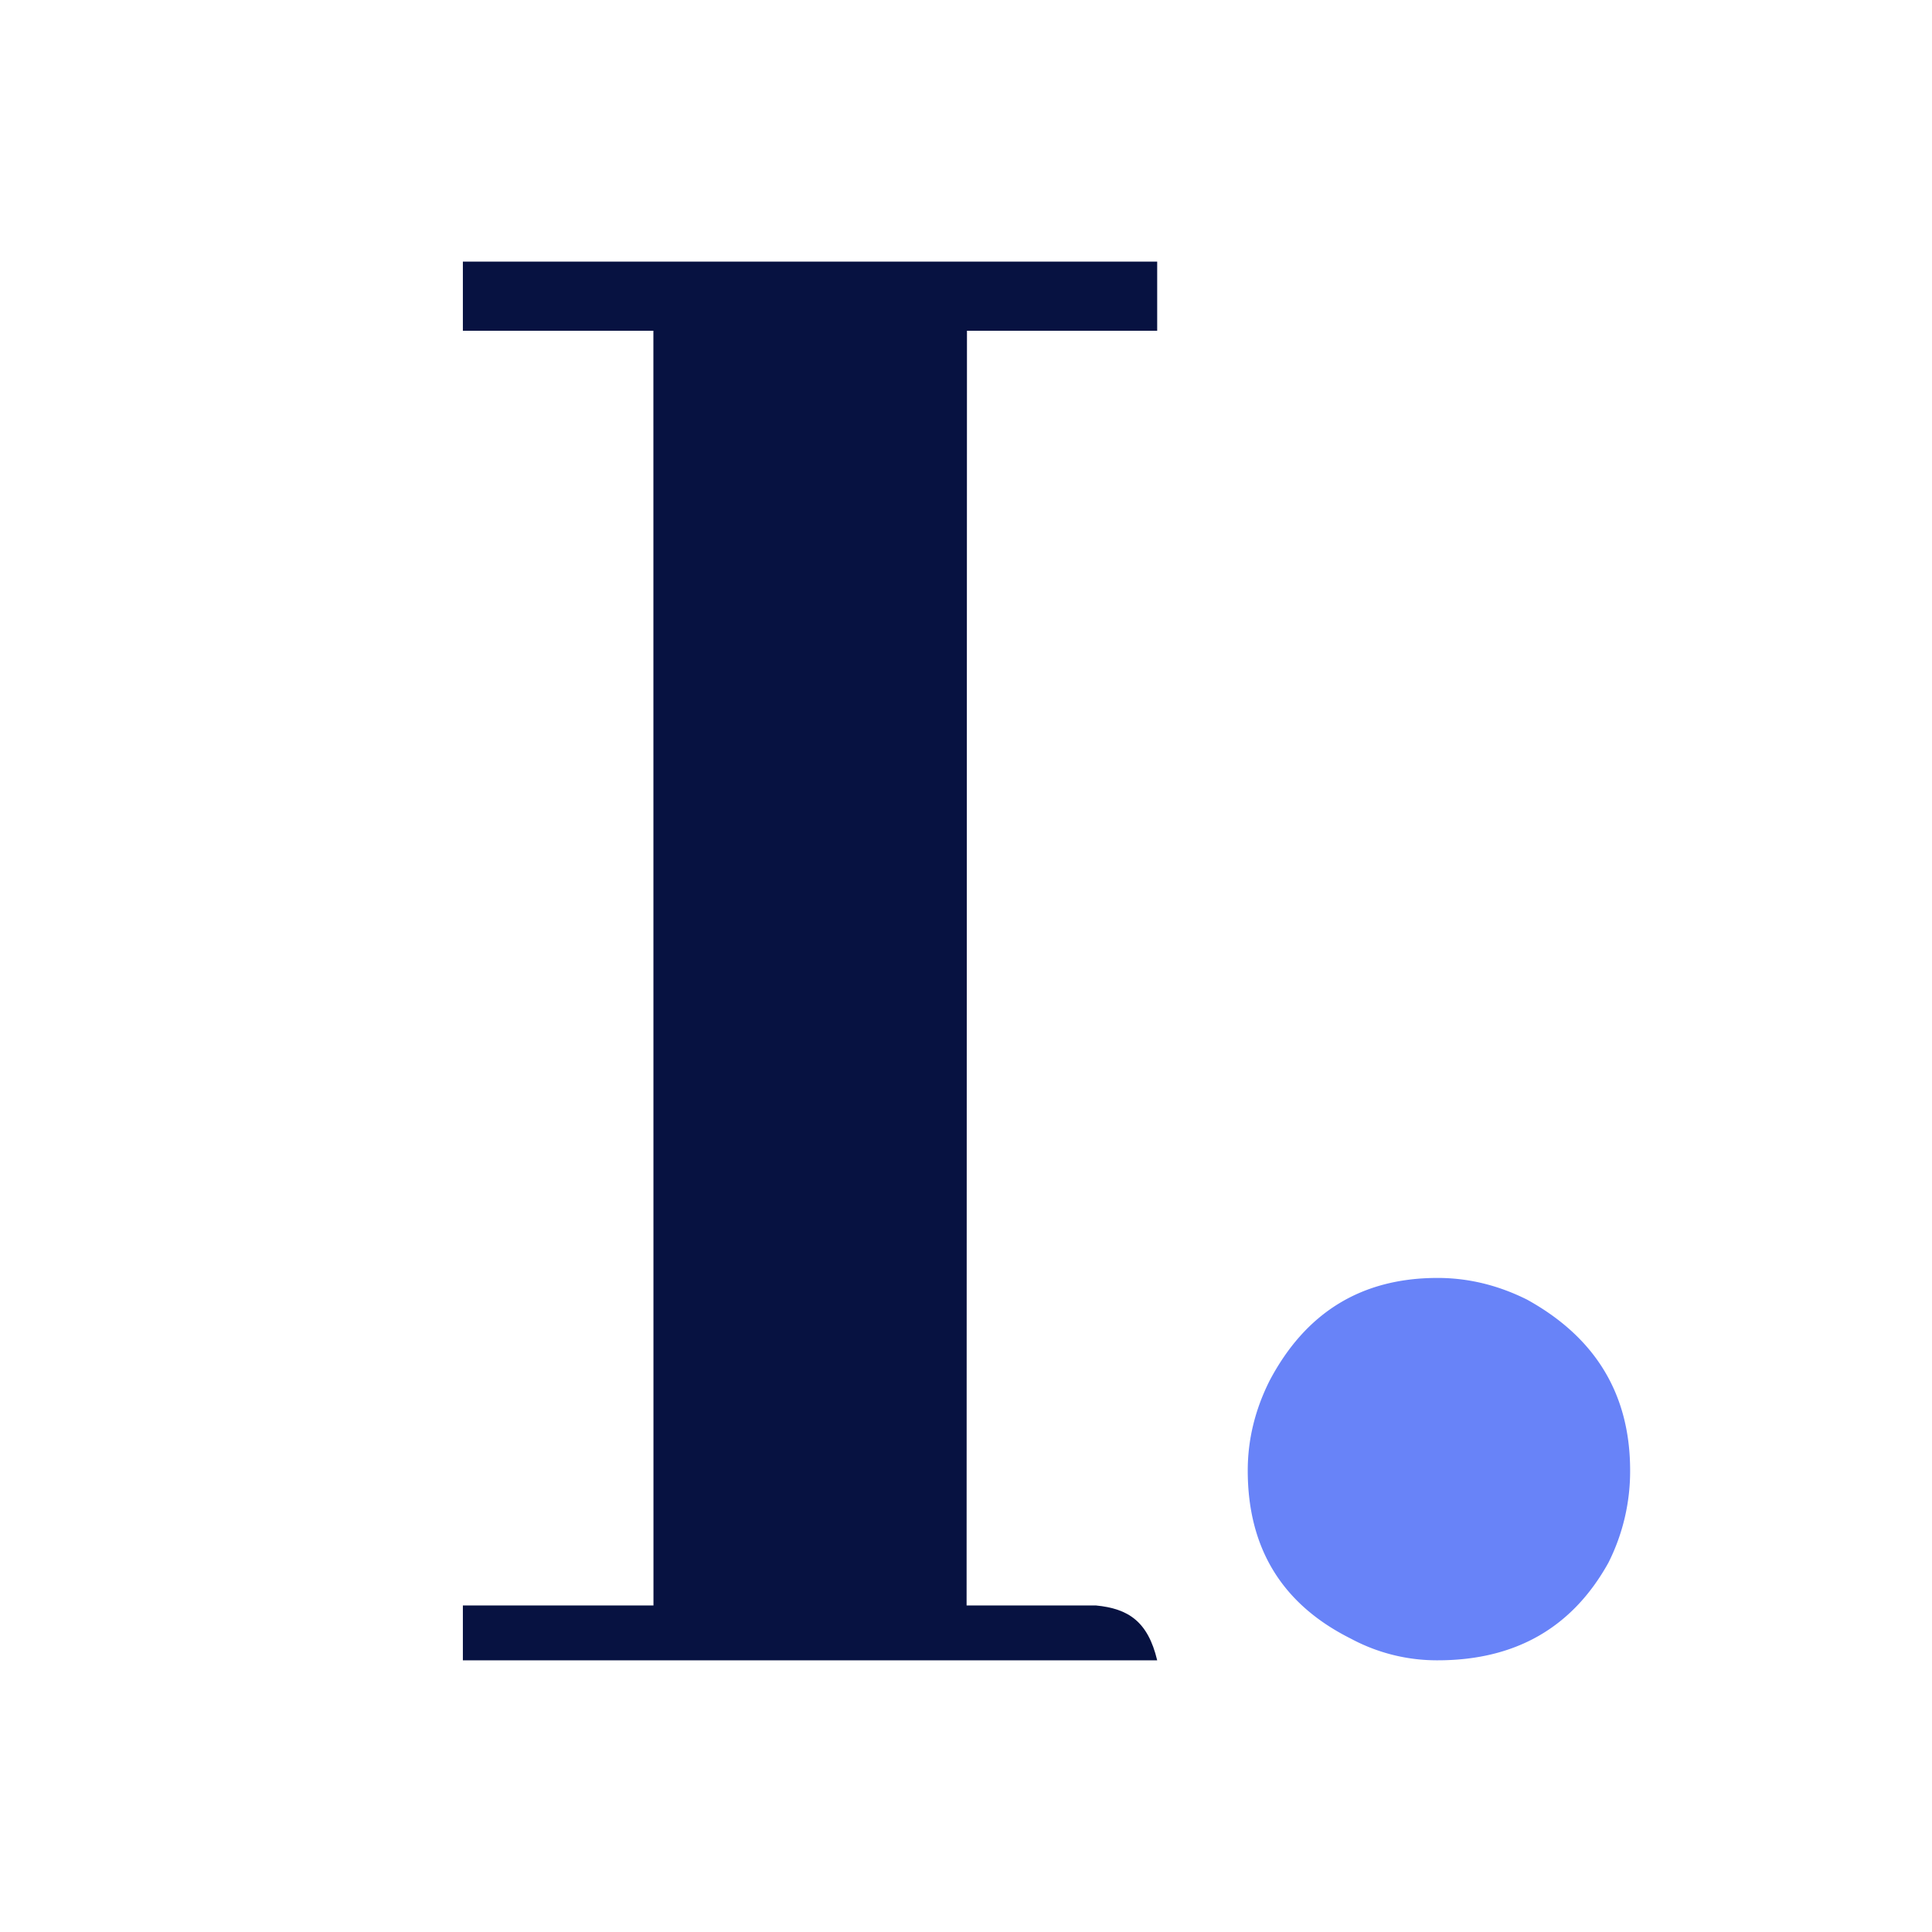 <svg xmlns="http://www.w3.org/2000/svg" width="192" height="192"><g fill="none" fill-rule="evenodd"><path fill="#FFF" d="M0 0h192v192H0z"/><g fill-rule="nonzero"><path fill="#071241" d="M115 165c-.92-3.861-2.868-5.142-6.088-5.451H96.059l.037-126.681H115V26H46v6.868h18.933l.008 126.681H46V165h69Z"/><path fill="#6883F8" d="M162 146.135c0-7.546-3.414-13.206-10.241-16.979-2.875-1.437-5.84-2.156-8.894-2.156-7.546 0-13.116 3.414-16.709 10.241-1.437 2.875-2.156 5.84-2.156 8.894 0 7.726 3.414 13.295 10.241 16.709a18.057 18.057 0 0 0 8.624 2.156c7.726 0 13.386-3.234 16.979-9.702a20.216 20.216 0 0 0 2.156-9.163Z"/></g></g></svg>